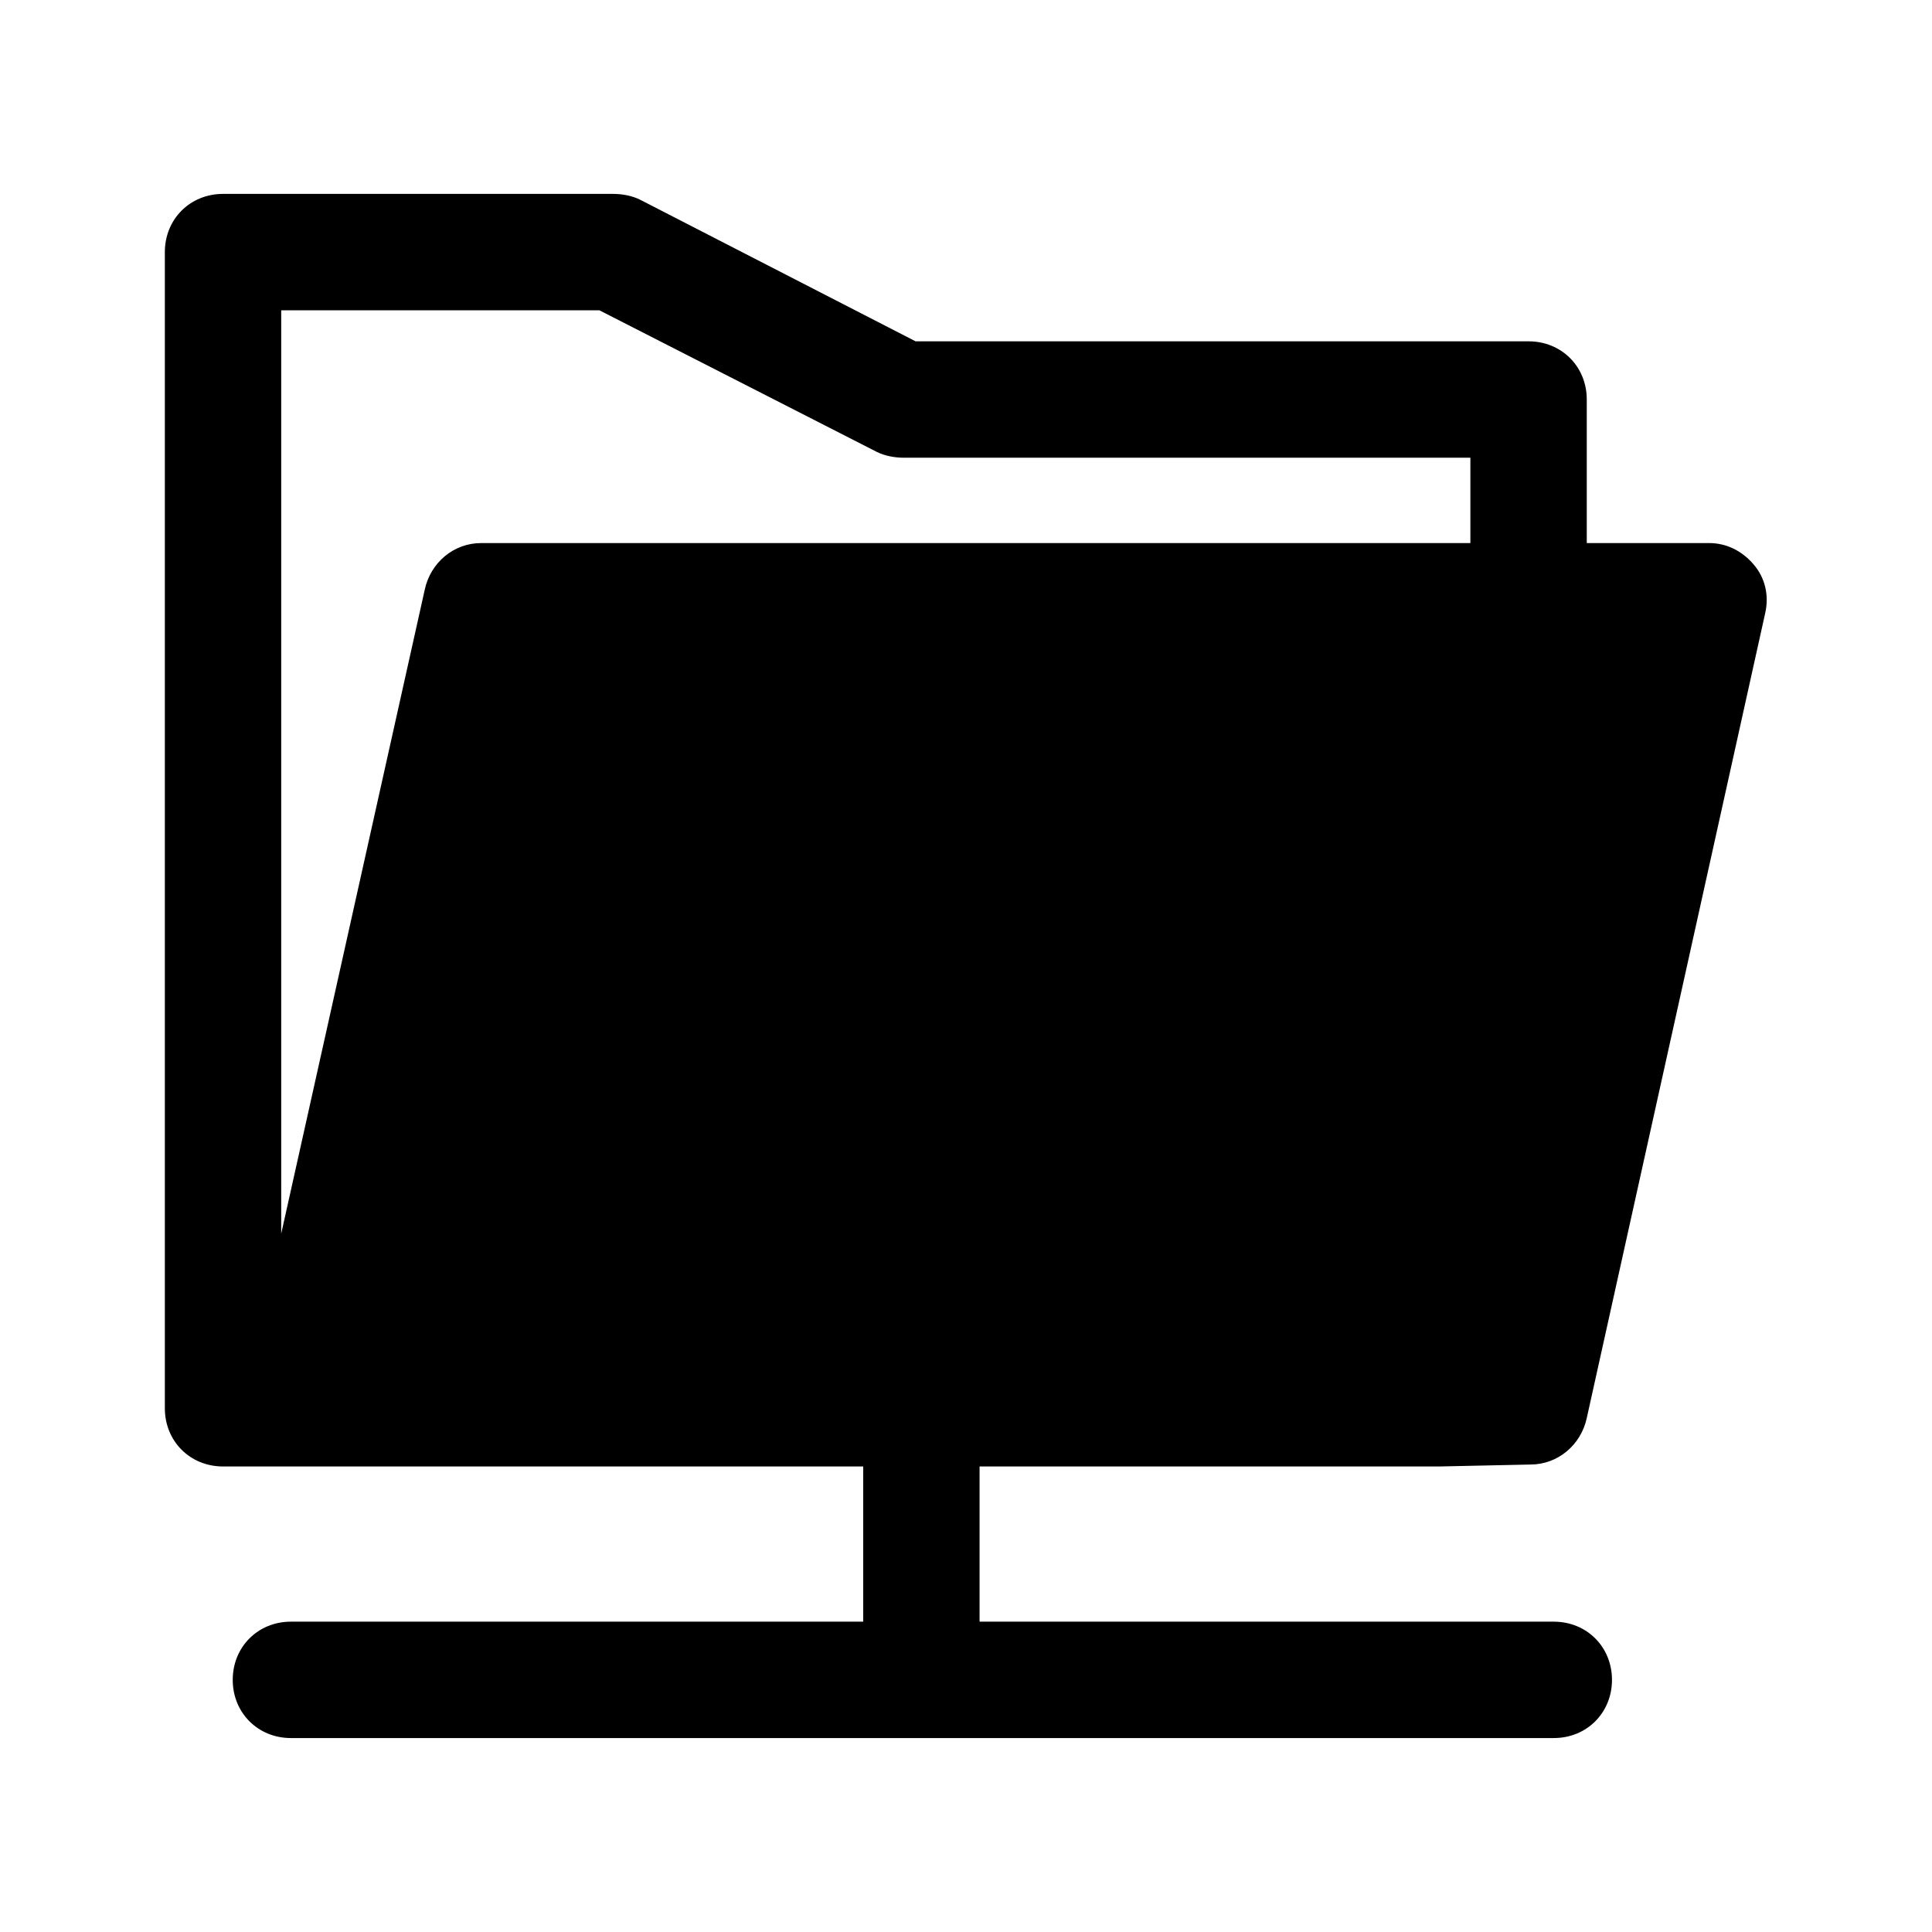 <?xml version="1.0" encoding="UTF-8"?>
<!-- The Best Svg Icon site in the world: iconSvg.co, Visit us! https://iconsvg.co -->
<svg fill="#000000" width="800px" height="800px" version="1.1" viewBox="144 144 512 512" xmlns="http://www.w3.org/2000/svg">
 <path d="m525.44 532.63 24.164-0.516c7.199 0 13.367-5.141 14.91-12.34l47.297-213.35c1.027-4.625 0-9.254-3.086-12.852-3.086-3.598-7.199-5.656-11.824-5.656l-32.391 0.004v-38.043c0-8.738-6.684-15.422-15.422-15.422h-162.45l-73-37.527c-2.055-1.027-4.625-1.543-7.199-1.543h-103.33c-8.738 0-15.422 6.684-15.422 15.422v306.4c0 8.738 6.684 15.422 15.422 15.422h169.65v41.129h-151.66c-8.738 0-15.422 6.684-15.422 15.422 0 8.738 6.684 15.422 15.422 15.422h334.67c8.738 0 15.422-6.684 15.422-15.422 0-8.738-6.684-15.422-15.422-15.422h-152.17v-41.129zm-222.6-306.4 73.516 37.527c2.055 1.027 4.625 1.543 7.199 1.543h150.11v22.621h-262.19c-7.199 0-13.367 5.141-14.91 12.34l-38.043 170.68v-244.71z"/>
</svg>
